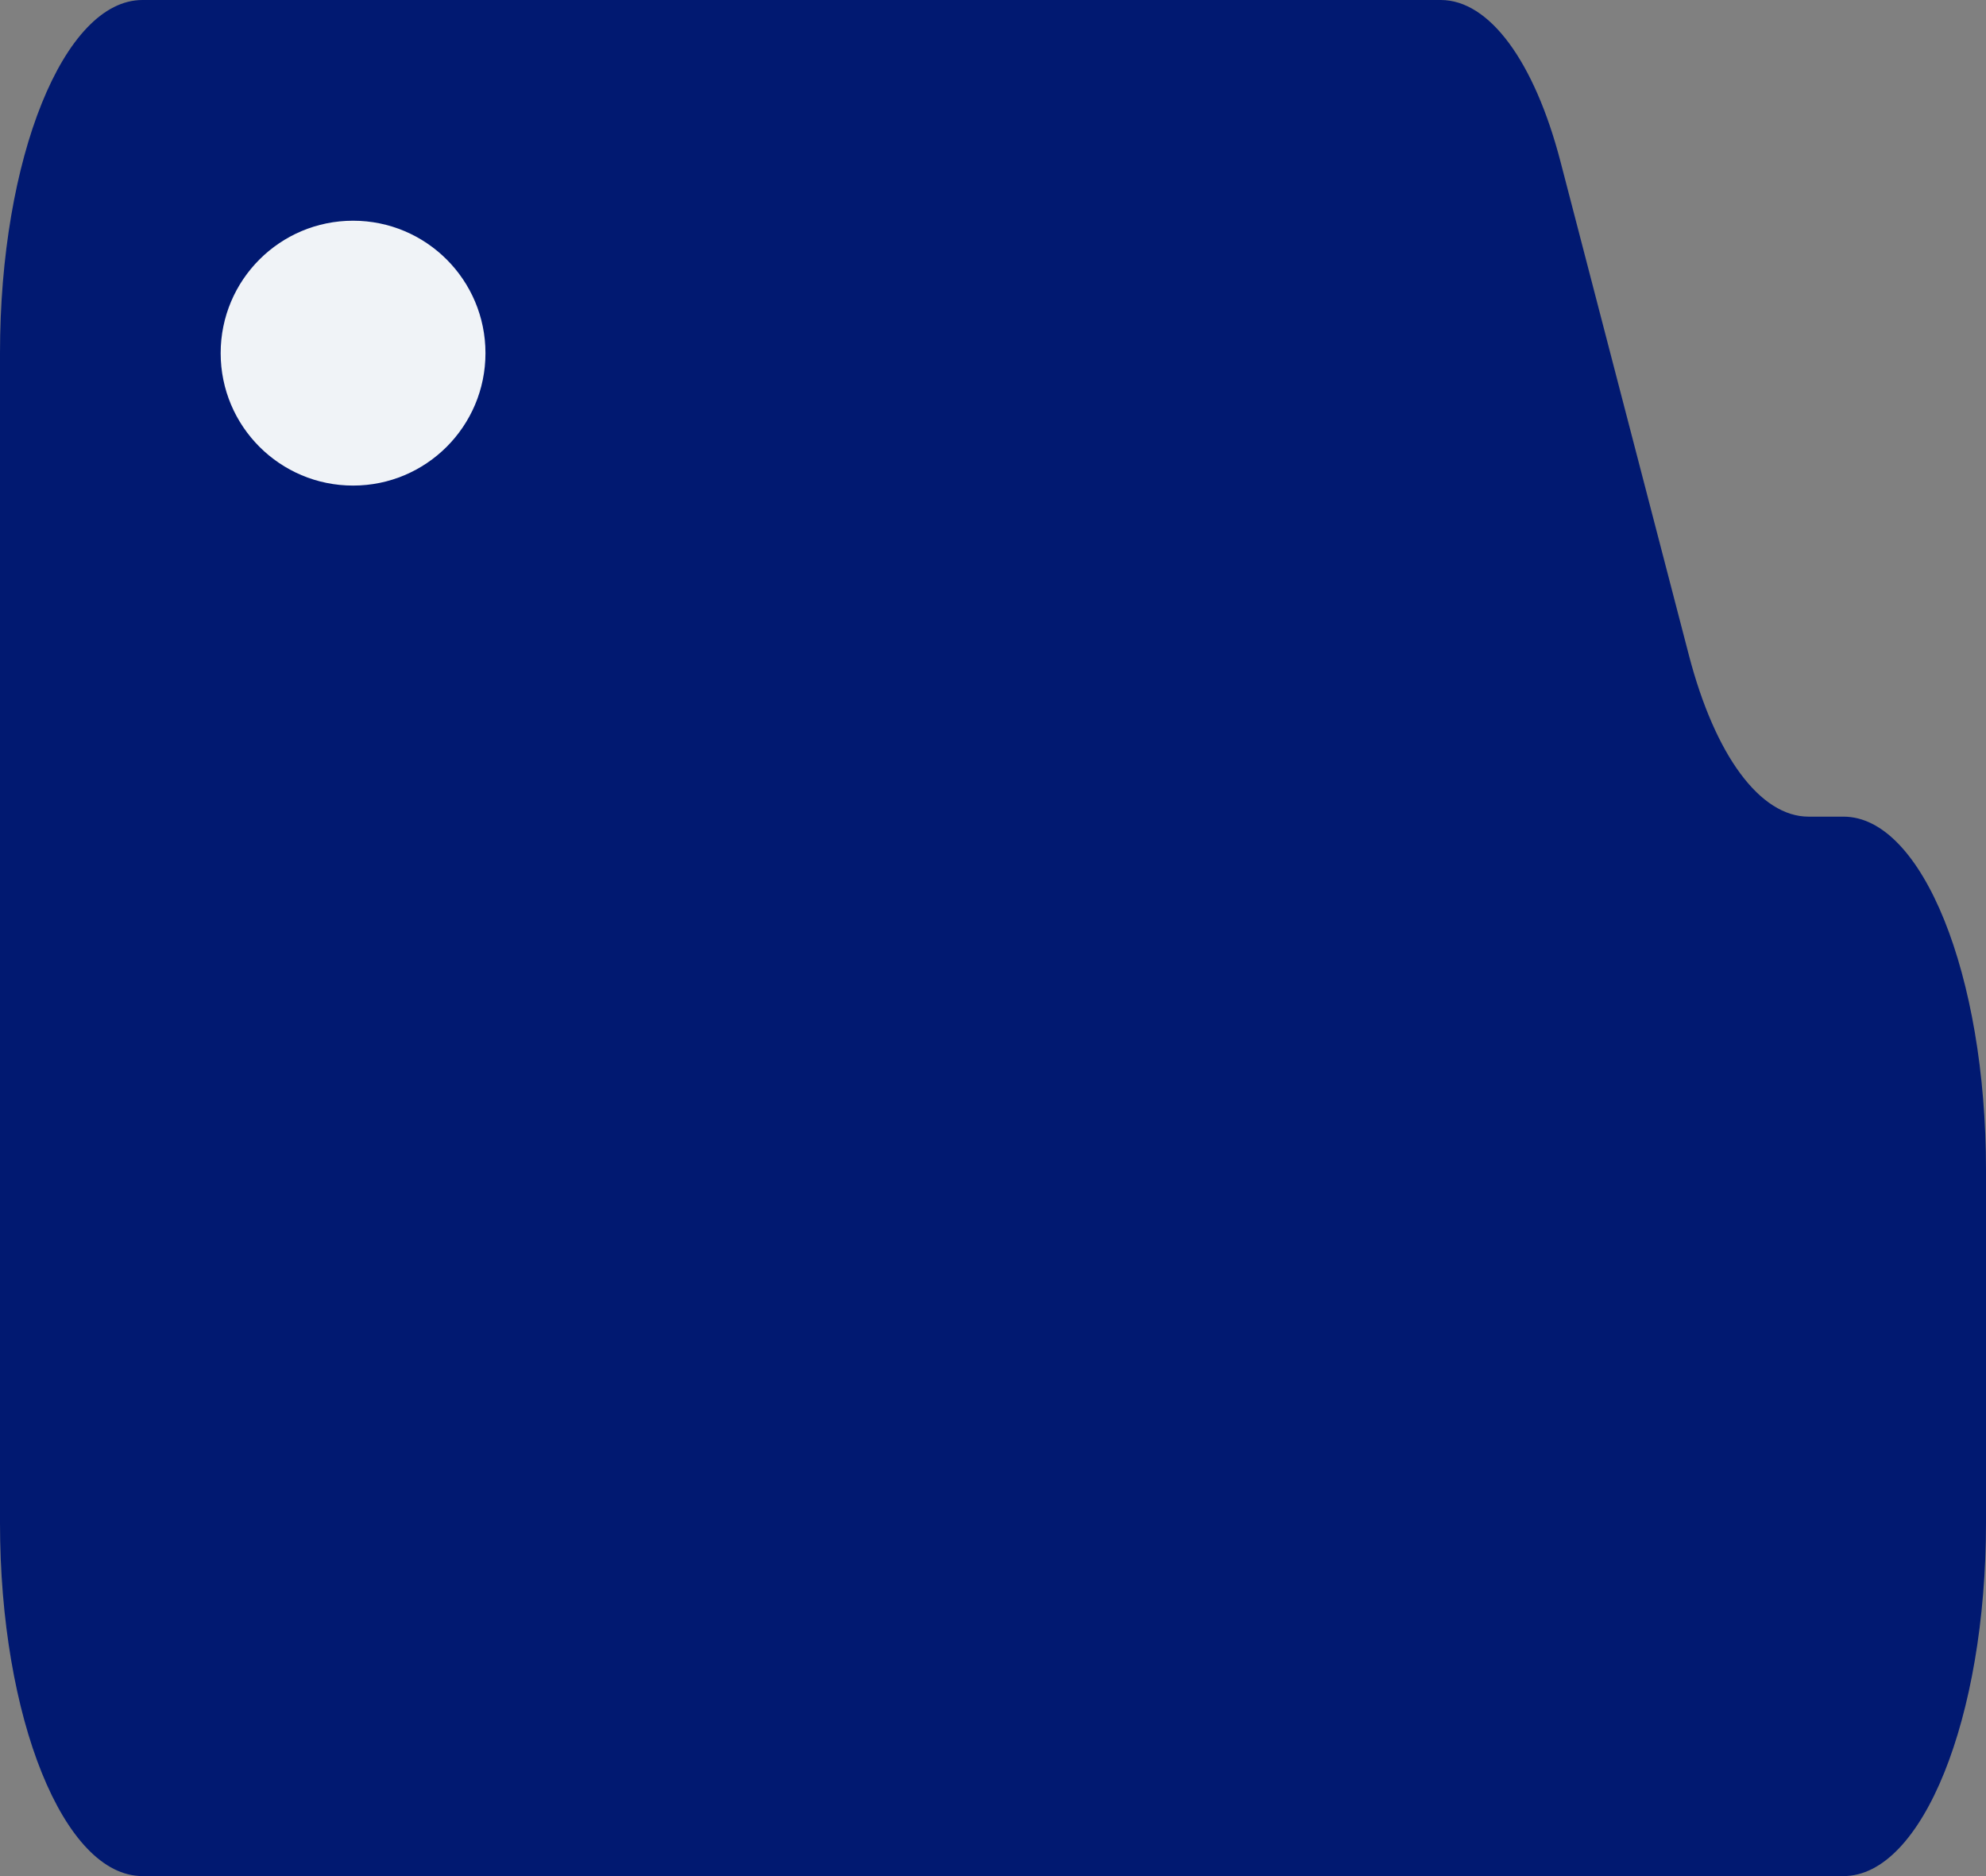 <?xml version="1.0" encoding="UTF-8"?> <svg xmlns="http://www.w3.org/2000/svg" width="90" height="85" viewBox="0 0 90 85" fill="none"><rect x="0" y="0" width="90" height="85" fill="#808080" stroke="none"/> <path fill-rule="evenodd" clip-rule="evenodd" d="M70.719 7.33C69.53 2.761 67.486 0 65.292 0H6.457C2.891 0 0 7.163 0 16V37V38V69C0 77.837 2.891 85 6.457 85H83.543C87.109 85 90 77.837 90 69V53C90 44.163 87.109 37 83.543 37H81.959C79.765 37 77.721 34.239 76.532 29.67L70.719 7.33Z" fill="#011971"></path> <circle cx="16" cy="16" r="6" fill="#F0F3F7"></circle> </svg> 